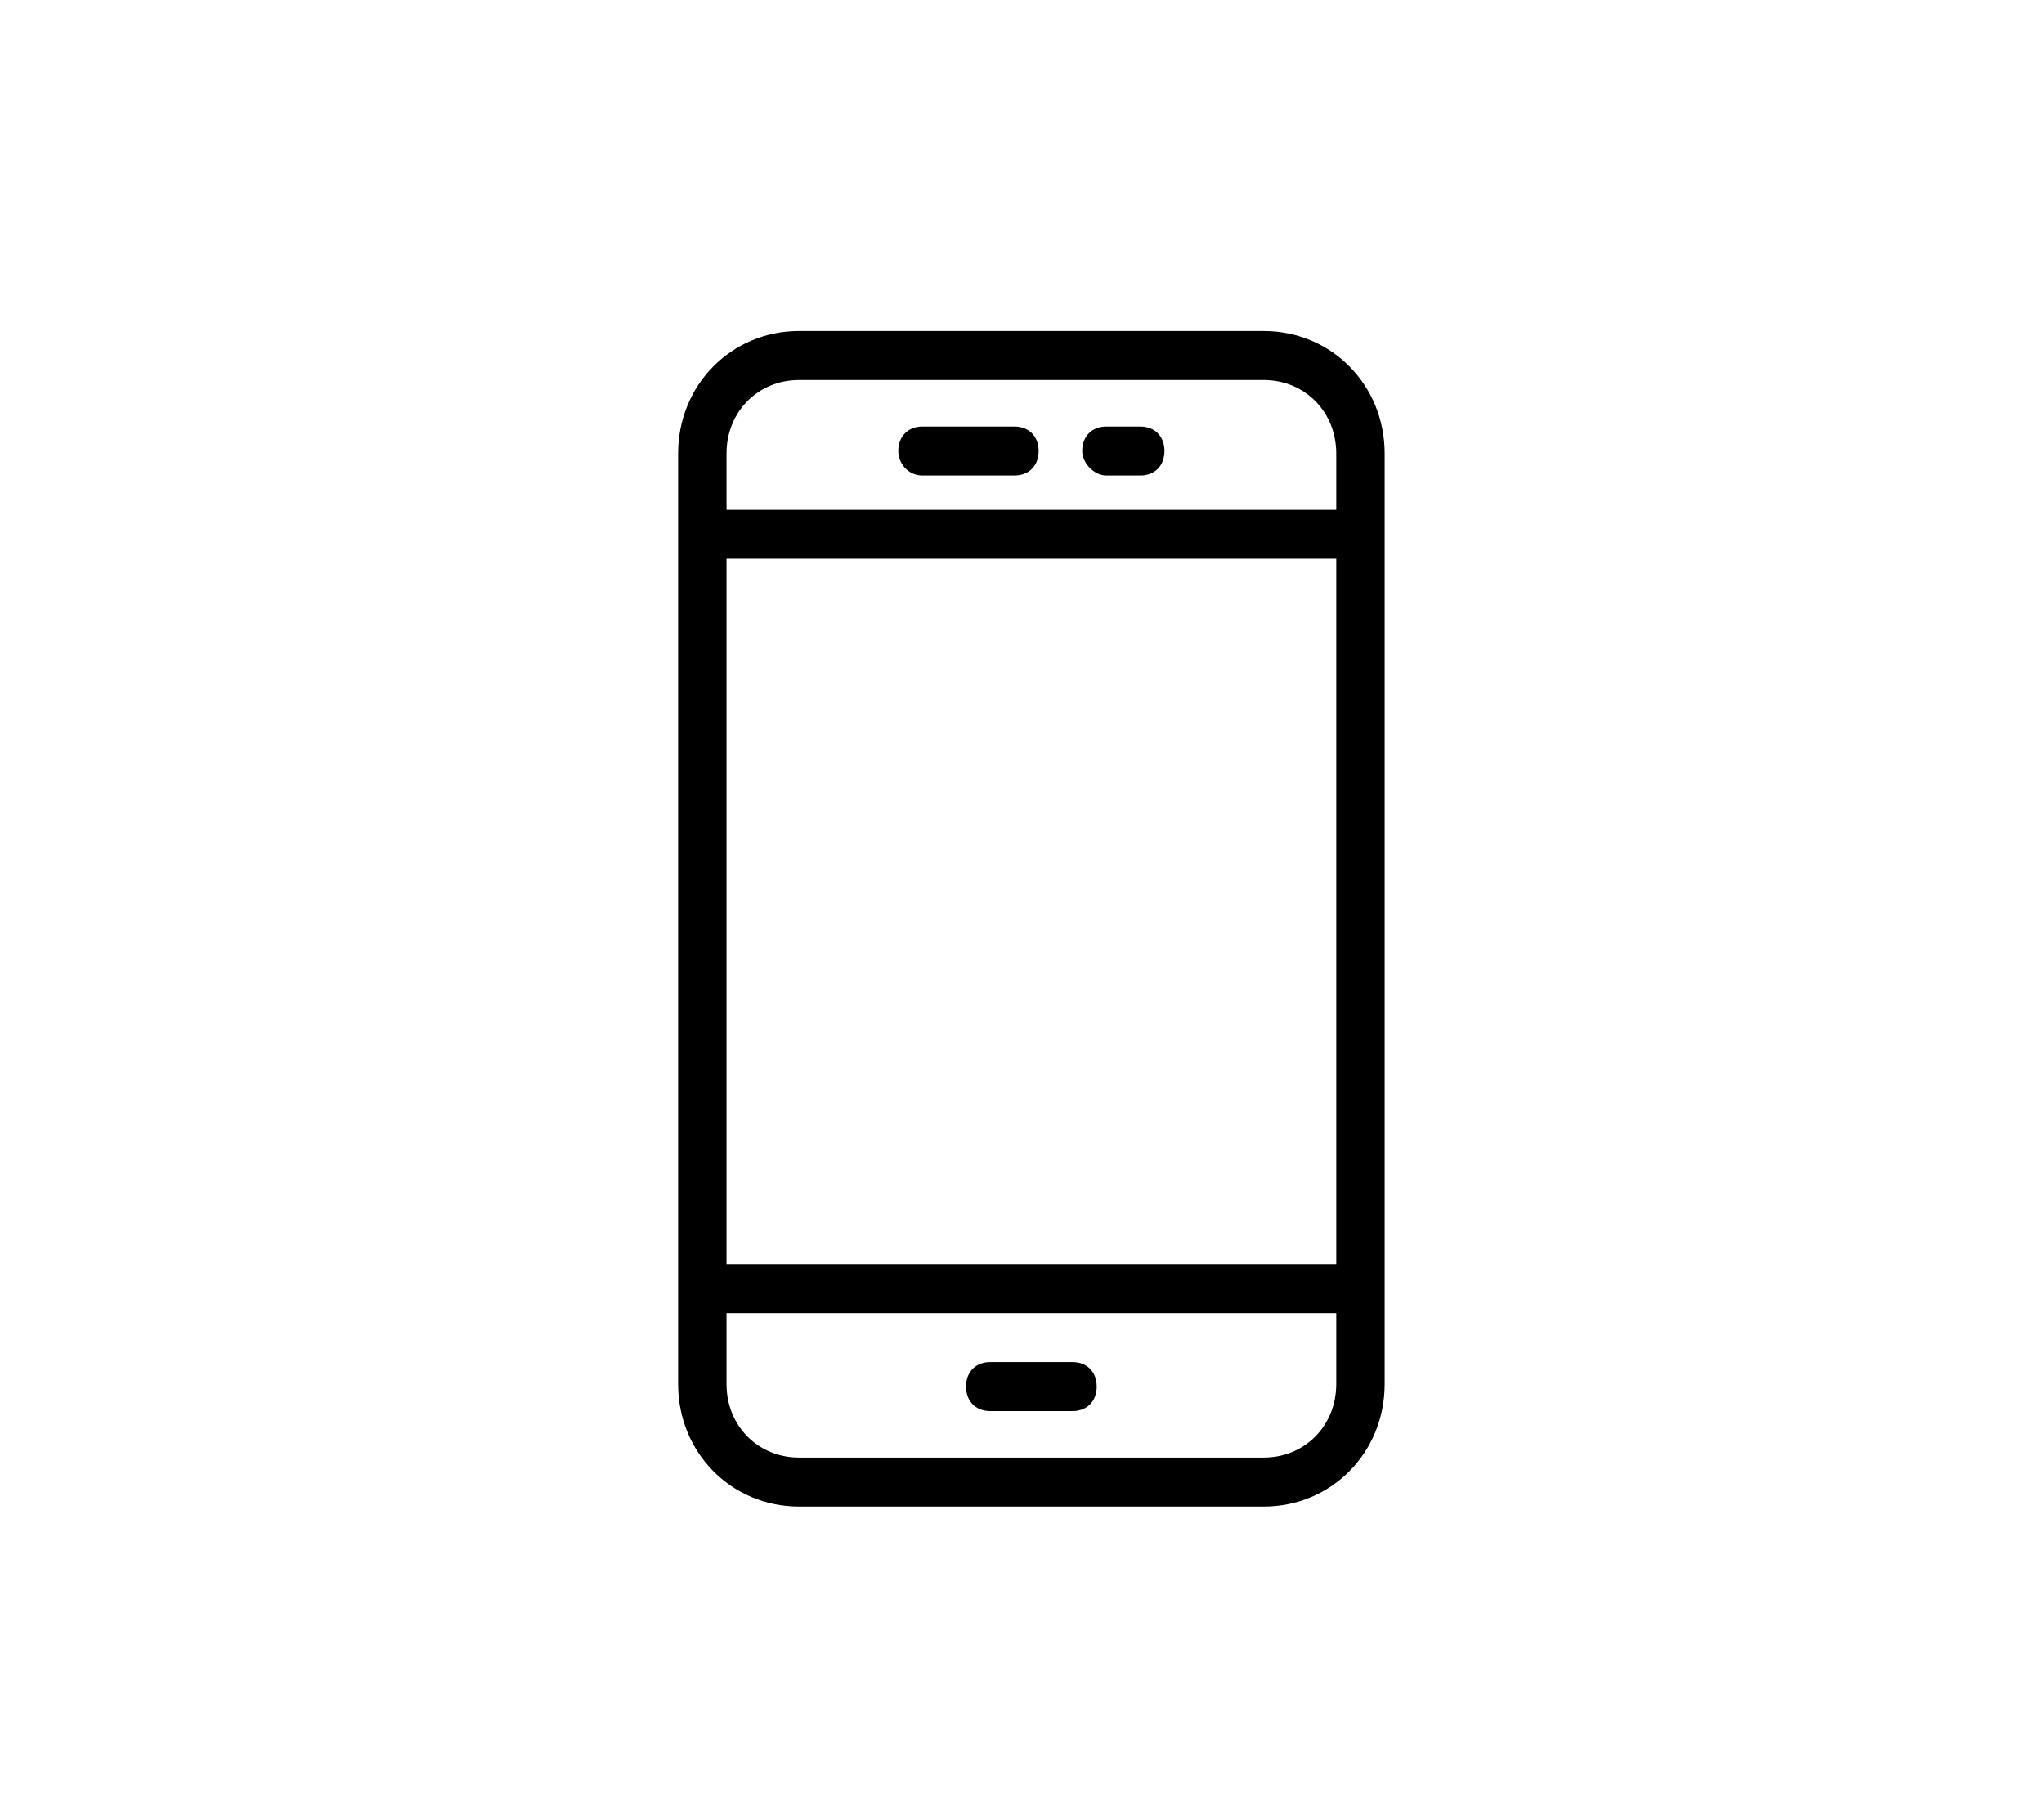 <?xml version="1.0" encoding="UTF-8"?>
<svg width="109px" height="97px" viewBox="0 0 109 97" version="1.1" xmlns="http://www.w3.org/2000/svg" xmlns:xlink="http://www.w3.org/1999/xlink">
    <!-- Generator: Sketch 52.5 (67469) - http://www.bohemiancoding.com/sketch -->
    <title>Artboard</title>
    <desc>Created with Sketch.</desc>
    <g id="Artboard" stroke="none" stroke-width="1" fill="none" fill-rule="evenodd">
        <g id="mobile-icon" transform="translate(35, 17)" fill="#000000">
            <g id="Group">
                <path d="M32.387,0.653 L7.613,0.653 C4,0.653 1.161,3.527 1.161,7.184 L1.161,56.816 C1.161,60.473 4,63.347 7.613,63.347 L32.387,63.347 C36,63.347 38.839,60.473 38.839,56.816 L38.839,7.184 C38.839,3.527 36,0.653 32.387,0.653 Z M3.742,12.8 L36.258,12.8 L36.258,50.416 L3.742,50.416 L3.742,12.8 Z M7.613,3.265 L32.387,3.265 C34.581,3.265 36.258,4.963 36.258,7.184 L36.258,10.188 L3.742,10.188 L3.742,7.184 C3.742,4.963 5.419,3.265 7.613,3.265 Z M32.387,60.735 L7.613,60.735 C5.419,60.735 3.742,59.037 3.742,56.816 L3.742,53.029 L36.258,53.029 L36.258,56.816 C36.258,59.037 34.581,60.735 32.387,60.735 Z" id="Shape" fill-rule="nonzero"></path>
                <path d="M14.194,8.359 L19.097,8.359 C19.871,8.359 20.387,7.837 20.387,7.053 C20.387,6.269 19.871,5.747 19.097,5.747 L14.194,5.747 C13.419,5.747 12.903,6.269 12.903,7.053 C12.903,7.706 13.419,8.359 14.194,8.359 Z" id="Path"></path>
                <path d="M24,8.359 L25.806,8.359 C26.581,8.359 27.097,7.837 27.097,7.053 C27.097,6.269 26.581,5.747 25.806,5.747 L24,5.747 C23.226,5.747 22.71,6.269 22.71,7.053 C22.71,7.706 23.355,8.359 24,8.359 Z" id="Path"></path>
                <path d="M22.194,55.641 L17.806,55.641 C17.032,55.641 16.516,56.163 16.516,56.947 C16.516,57.731 17.032,58.253 17.806,58.253 L22.194,58.253 C22.968,58.253 23.484,57.731 23.484,56.947 C23.484,56.163 22.968,55.641 22.194,55.641 Z" id="Path"></path>
            </g>
        </g>
    </g>
</svg>